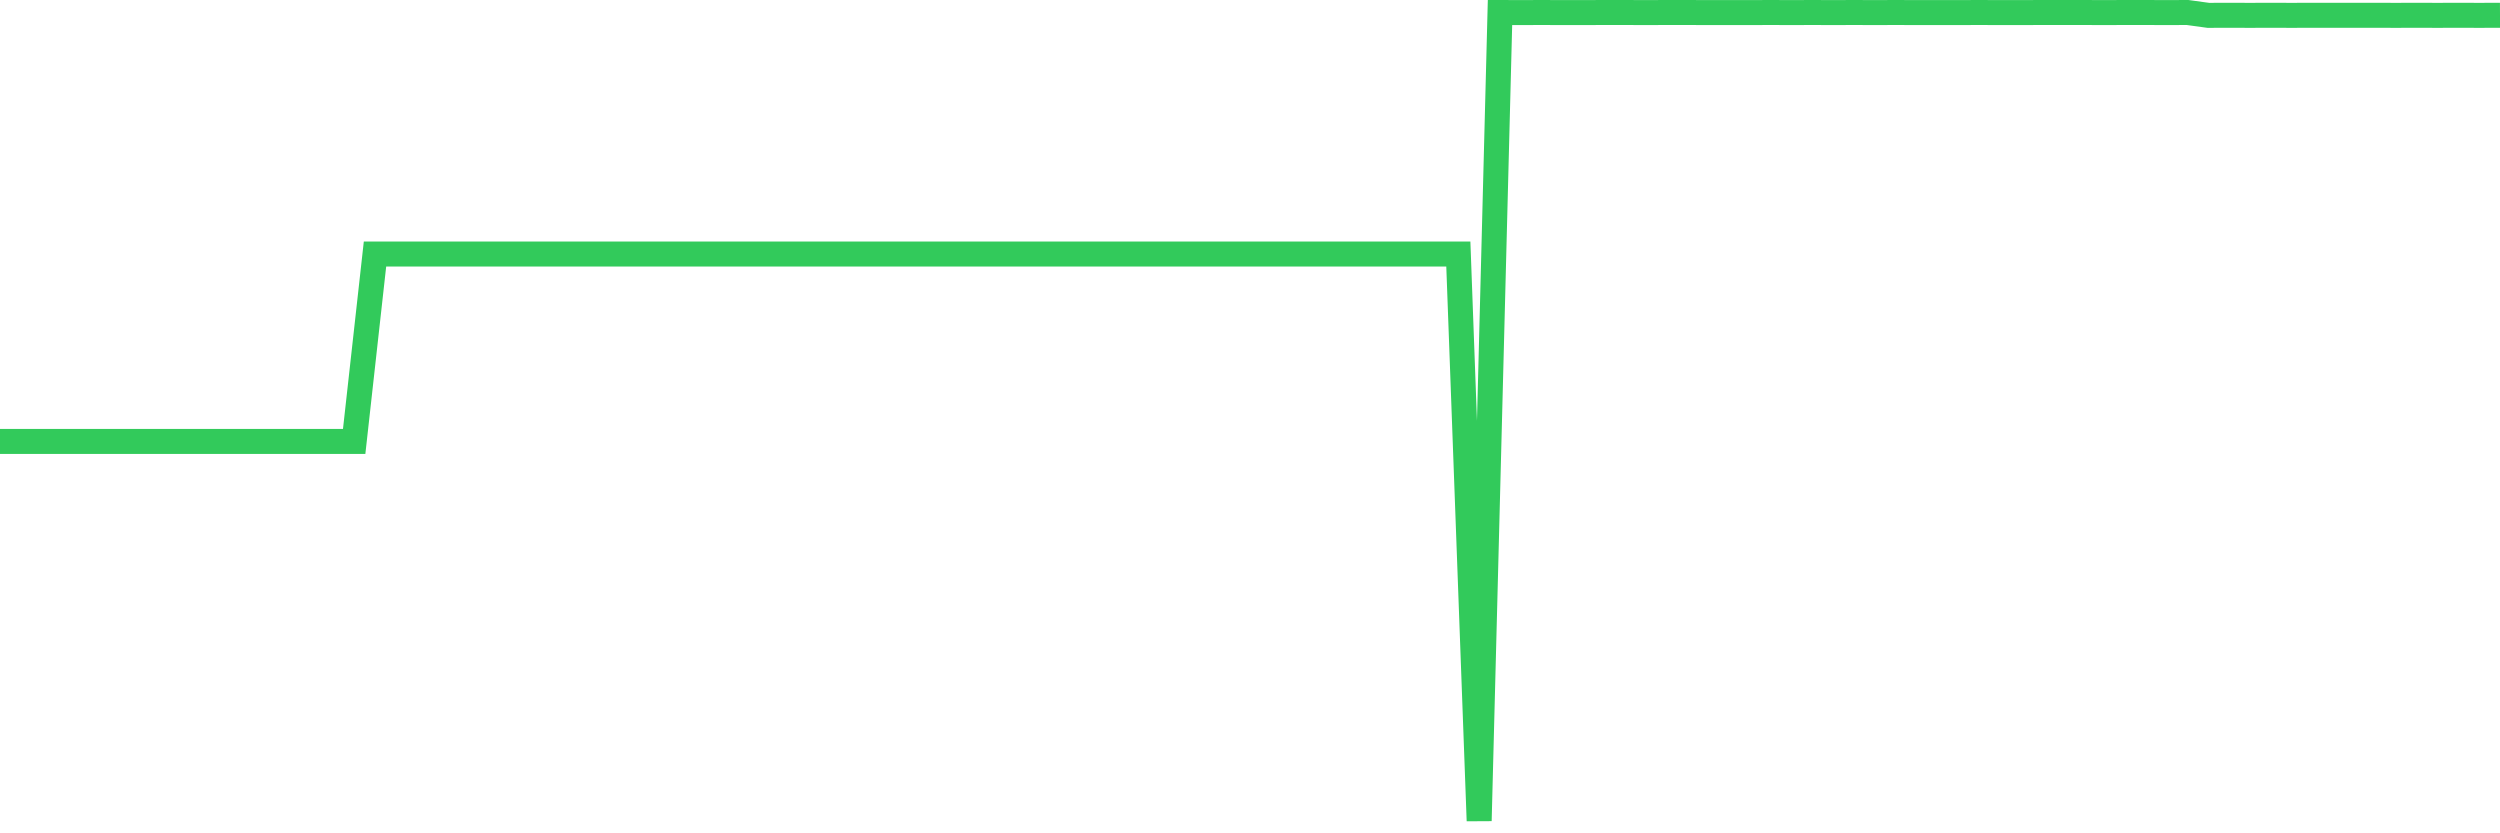 <svg
  xmlns="http://www.w3.org/2000/svg"
  xmlns:xlink="http://www.w3.org/1999/xlink"
  width="120"
  height="40"
  viewBox="0 0 120 40"
  preserveAspectRatio="none"
>
  <polyline
    points="0,21.189 1,21.189 2,21.189 3,21.189 4,21.189 5,21.189 6,21.189 7,21.189 8,21.189 9,21.189 10,21.189 11,21.189 12,21.189 13,21.189 14,21.189 15,21.189 16,21.189 17,21.189 18,12.193 19,12.193 20,12.193 21,12.193 22,12.193 23,12.193 24,12.193 25,12.193 26,12.193 27,12.193 28,12.193 29,12.193 30,12.193 31,12.193 32,12.193 33,12.193 34,12.193 35,12.193 36,12.193 37,12.193 38,12.193 39,12.193 40,12.193 41,12.193 42,12.193 43,12.193 44,12.193 45,12.193 46,12.193 47,12.193 48,12.193 49,12.193 50,12.193 51,12.193 52,12.193 53,12.193 54,12.193 55,12.193 56,12.193 57,12.193 58,12.193 59,12.193 60,12.193 61,12.193 62,12.193 63,12.193 64,12.193 65,12.193 66,12.193 67,12.193 68,12.193 69,12.193 70,12.193 71,39.4 72,0.6 73,0.604 74,0.6 75,0.604 76,0.604 77,0.6 78,0.6 79,0.604 80,0.6 81,0.6 82,0.604 83,0.604 84,0.604 85,0.6 86,0.604 87,0.6 88,0.604 89,0.6 90,0.604 91,0.6 92,0.604 93,0.604 94,0.604 95,0.6 96,0.604 97,0.604 98,0.6 99,0.6 100,0.6 101,0.604 102,0.6 103,0.6 104,0.604 105,0.6 106,0.737 107,0.733 108,0.737 109,0.733 110,0.737 111,0.733 112,0.733 113,0.733 114,0.733 115,0.737 116,0.733 117,0.737 118,0.733 119,0.737 120,0.733"
    fill="none"
    stroke="#32ca5b"
    stroke-width="1.2"
  >
  </polyline>
</svg>